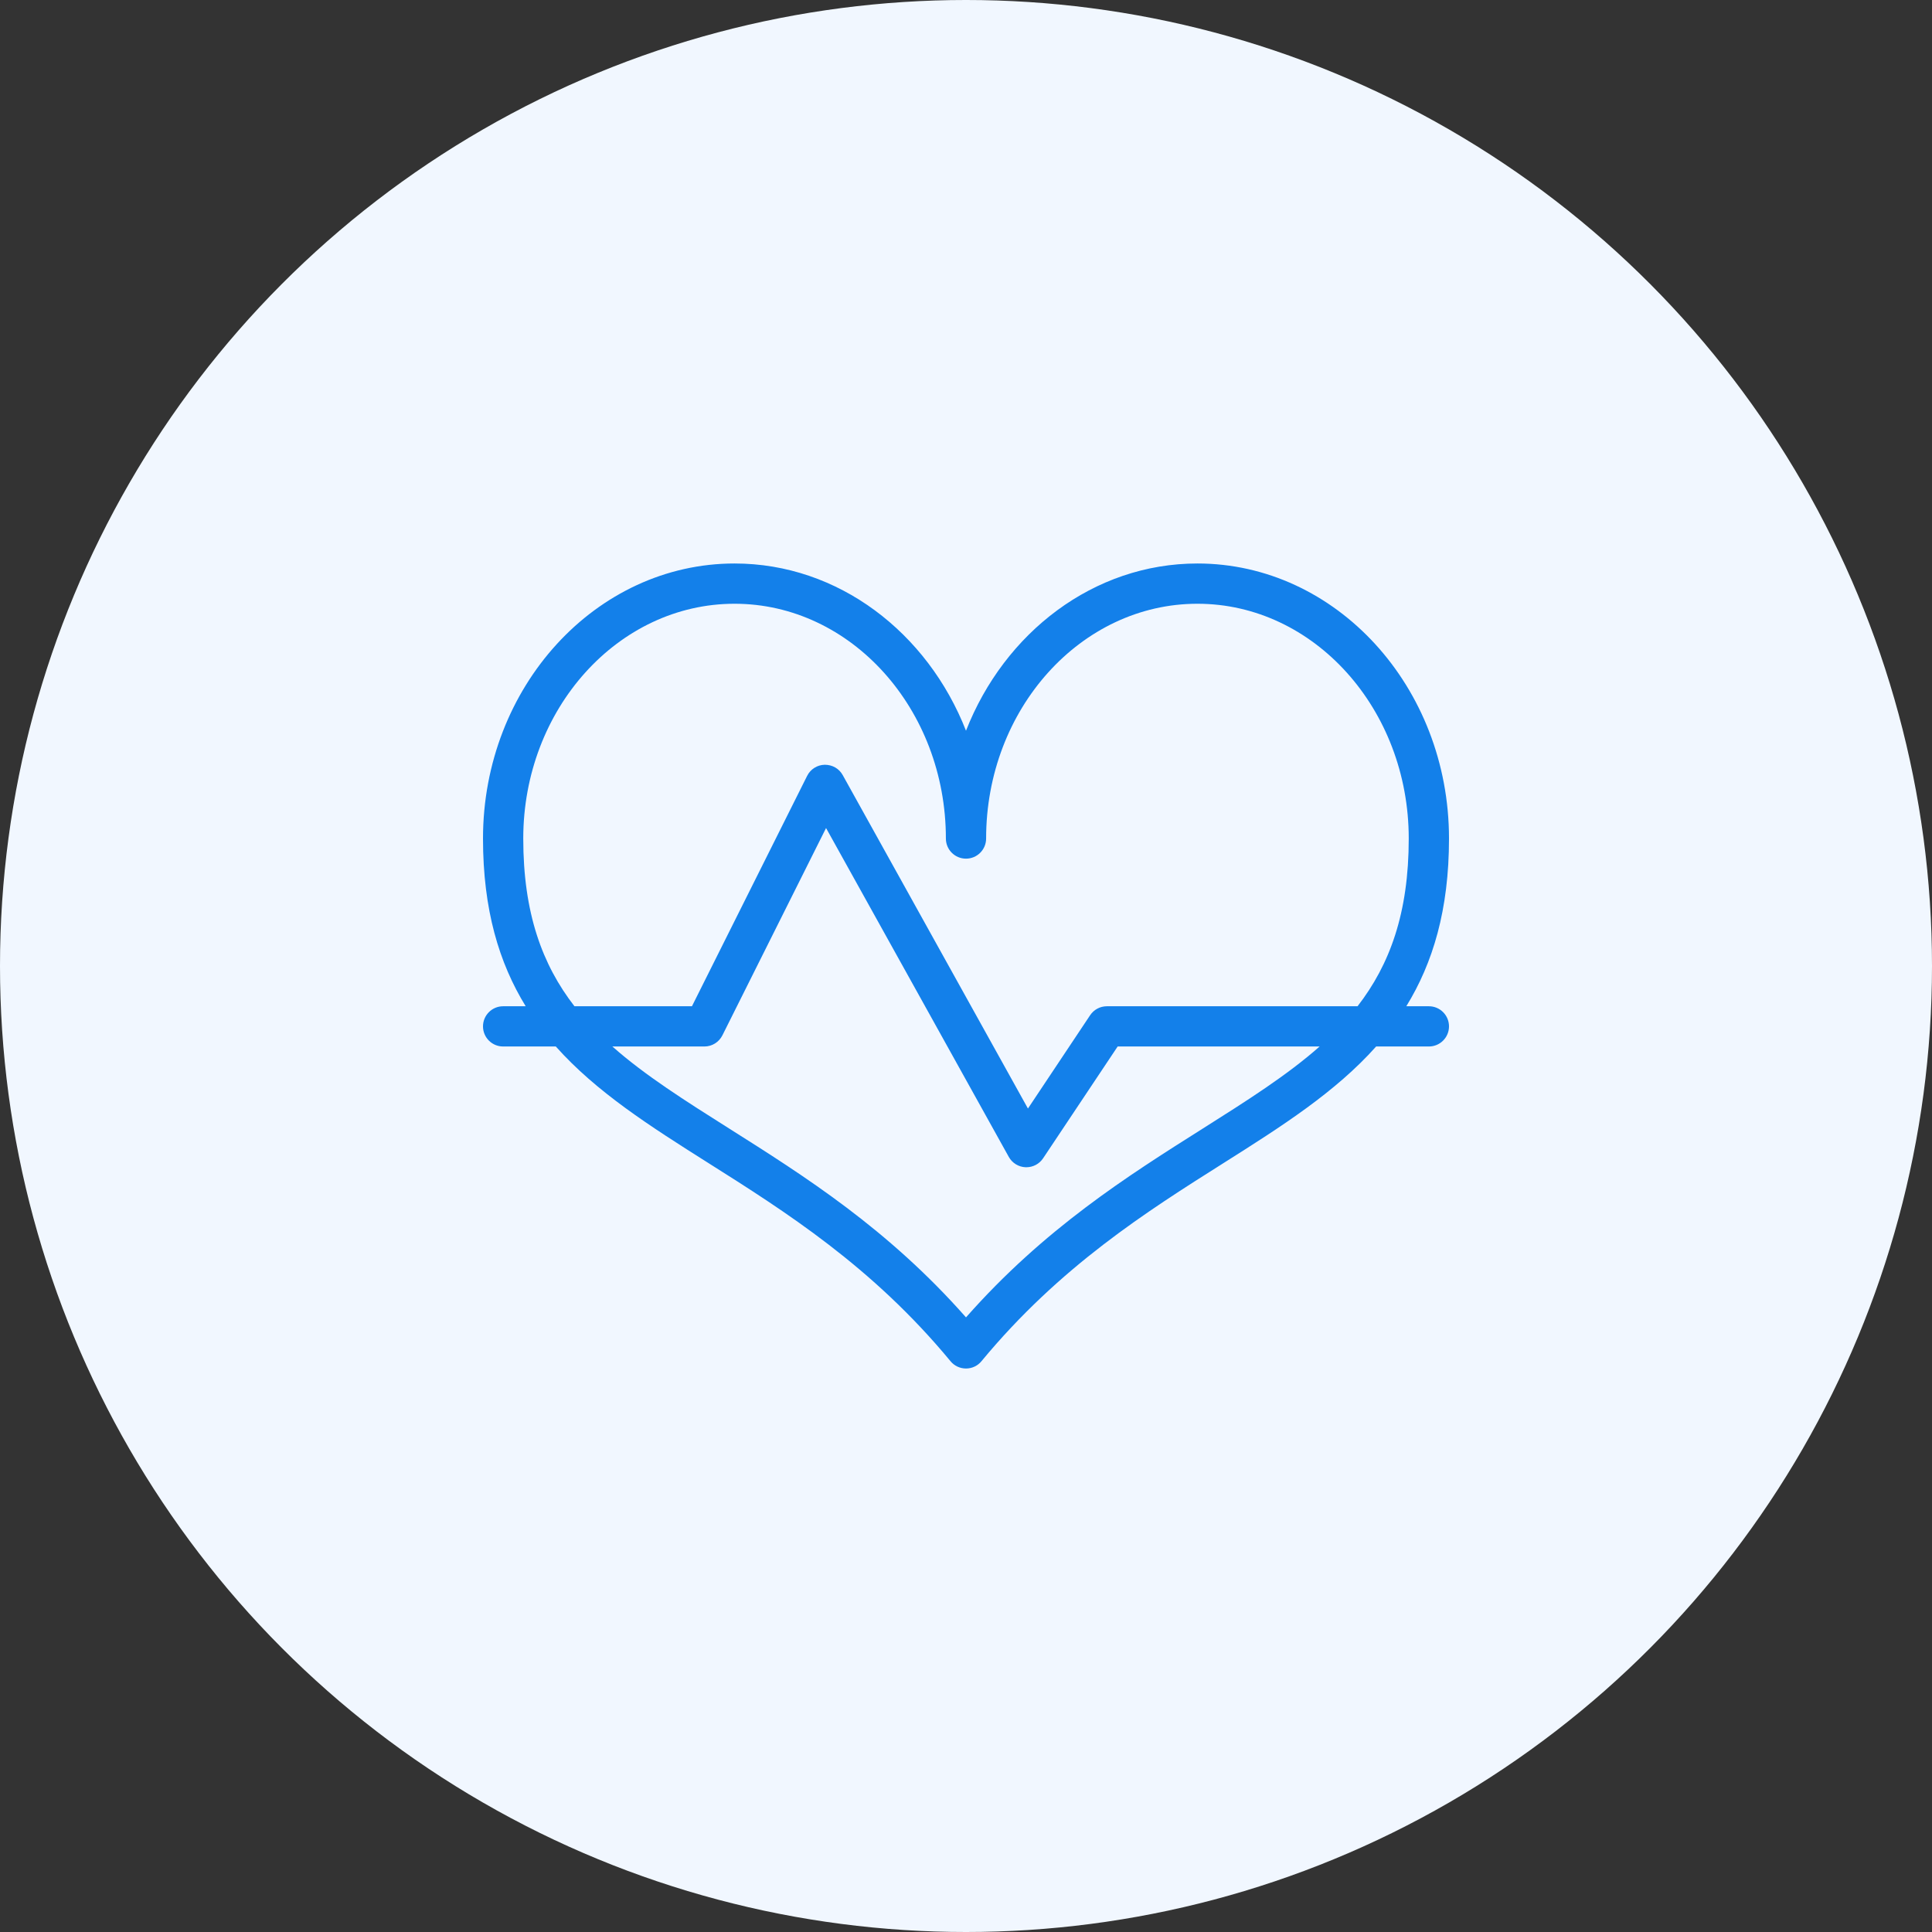 <svg width="80" height="80" viewBox="0 0 80 80" fill="none" xmlns="http://www.w3.org/2000/svg">
<rect x="0" y="0" width="80" height="80" fill="#333333" stroke="none"/>
<circle cx="40" cy="40" r="40" fill="#F1F7FF"/>
<path d="M49.583 23.333C45.288 23.333 41.592 26.192 40 30.258C38.408 26.192 34.712 23.333 30.417 23.333C24.673 23.333 20 28.442 20 34.722C20 37.67 20.667 39.877 21.768 41.667H20.833C20.373 41.667 20 42.04 20 42.5C20 42.96 20.373 43.333 20.833 43.333H23.015C24.697 45.222 26.928 46.64 29.322 48.152C32.507 50.163 36.115 52.442 39.357 56.363C39.515 56.557 39.752 56.667 40 56.667C40.248 56.667 40.485 56.557 40.642 56.363C43.885 52.442 47.493 50.162 50.677 48.152C53.07 46.64 55.3 45.222 56.983 43.333H59.167C59.627 43.333 60 42.96 60 42.5C60 42.04 59.627 41.667 59.167 41.667H58.232C59.333 39.877 60 37.67 60 34.722C60 28.442 55.327 23.333 49.583 23.333ZM49.788 46.742C46.703 48.69 43.233 50.882 40 54.55C36.767 50.882 33.297 48.69 30.212 46.742C28.365 45.575 26.708 44.528 25.357 43.333H29.167C29.482 43.333 29.77 43.155 29.912 42.873L34.205 34.287L41.772 47.905C41.912 48.158 42.177 48.322 42.467 48.333C42.477 48.333 42.488 48.333 42.5 48.333C42.778 48.333 43.038 48.195 43.193 47.962L46.28 43.333H54.643C53.29 44.528 51.635 45.575 49.788 46.742ZM56.213 41.667H45.833C45.555 41.667 45.295 41.805 45.14 42.038L42.565 45.902L34.895 32.095C34.745 31.825 34.468 31.665 34.148 31.667C33.84 31.673 33.56 31.85 33.422 32.127L28.652 41.667H23.787C22.453 39.945 21.667 37.81 21.667 34.722C21.667 29.362 25.592 25 30.417 25C35.242 25 39.167 29.362 39.167 34.722C39.167 35.182 39.54 35.555 40 35.555C40.46 35.555 40.833 35.182 40.833 34.722C40.833 29.362 44.758 25 49.583 25C54.408 25 58.333 29.362 58.333 34.722C58.333 37.81 57.547 39.945 56.213 41.667Z" fill="#1380EA"/>
</svg>
